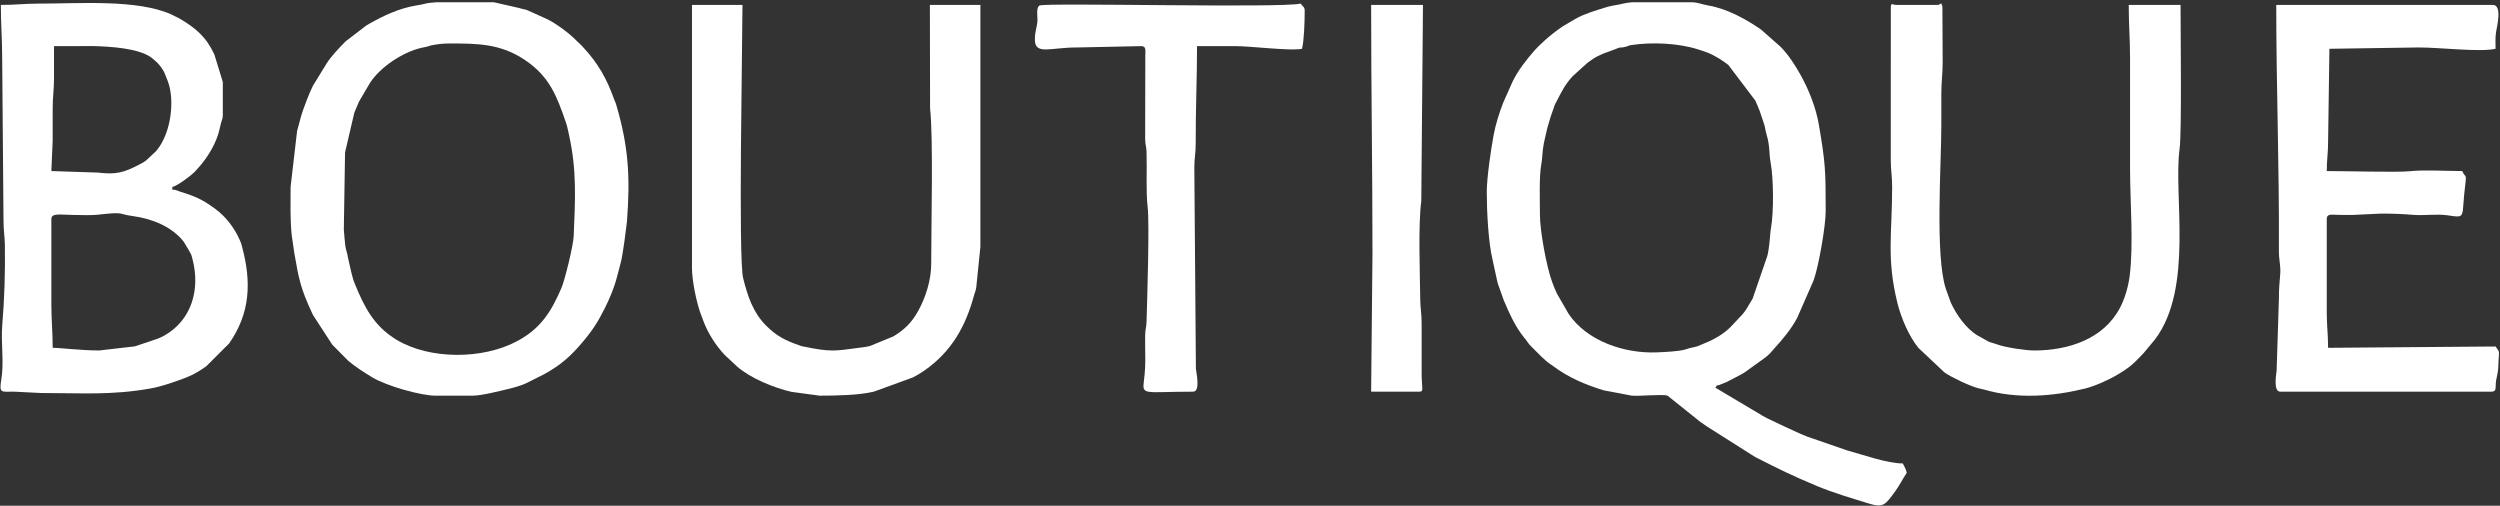 <?xml version="1.0" encoding="UTF-8"?> <svg xmlns="http://www.w3.org/2000/svg" width="786" height="159" viewBox="0 0 786 159" fill="none"><rect x="0" y="0" width="786" height="159" fill="#333333" stroke="none"/><path fill-rule="evenodd" clip-rule="evenodd" d="M484.156 67.569C484.156 63.173 483.863 55.647 484.574 51.692C484.884 49.966 484.858 49.176 485.057 47.16C485.165 46.068 485.519 44.266 485.778 43.285C486.149 41.883 486.311 40.651 486.767 39.261C487.167 38.041 487.412 36.881 487.852 35.748L488.507 33.897C488.898 32.704 488.799 32.999 489.251 32.133C490.956 28.869 491.914 26.727 494.444 23.954L499.05 19.786C501.194 18.32 500.867 18.278 503.773 16.987C504.892 16.491 505.965 16.217 507.119 15.736C510.3 14.412 508.903 15.262 511.102 14.705C512.438 14.369 511.67 14.353 513.05 14.146C519.372 13.201 527.649 13.548 533.731 15.49C536.806 16.472 537.648 16.713 540.449 18.383C541.527 19.027 542.427 19.691 543.407 20.439L551.868 31.617C552.321 32.635 552.767 33.638 553.233 34.848L554.181 37.661C555.205 40.42 554.785 40.204 555.406 42.286C556.536 46.077 556.13 48.107 556.676 51.045C557.617 56.109 557.703 66.62 556.802 71.685C556.54 73.16 556.552 74.401 556.331 76.227C556.198 77.316 555.968 79.411 555.623 80.535L551.024 93.904C550.98 93.984 550.915 94.087 550.87 94.167C547.748 99.536 548.29 98.171 544.682 102.186C542.741 104.347 540.14 106.051 537.299 107.339L533.778 108.832C532.927 109.134 532.536 109.143 531.757 109.318C530.261 109.655 530.926 109.579 529.823 109.892C527.713 110.49 523.422 110.686 520.813 110.788C510.795 111.182 498.973 107.299 493.167 98.672L489.5 92.311C488.964 91.175 488.583 90.234 488.032 88.764C486.208 83.899 484.156 72.53 484.156 67.569ZM513.136 0.714H531.792C533.771 0.714 535.107 1.388 537.056 1.719C543.005 2.731 548.856 5.965 553.699 9.312L559.907 14.804C562.361 17.332 564.423 20.549 566.134 23.618C568.754 28.316 570.956 33.959 571.851 39.213C573.891 51.185 573.997 53.381 573.997 66.316C573.997 71.124 571.879 83.213 570.244 88.051L565.02 99.96C563.205 103.401 560.509 106.655 557.866 109.519C557.237 110.202 556.996 110.548 556.5 111.079C555.97 111.645 555.601 111.905 554.945 112.449L548.382 117.168C547.683 117.594 548.279 117.251 547.598 117.637L542.929 120.071C542.453 120.26 541.985 120.455 541.741 120.555C541.647 120.594 541.538 120.64 541.446 120.679C541.352 120.716 541.241 120.758 541.148 120.798C541.054 120.837 540.939 120.874 540.847 120.915C539.126 121.671 540.443 120.348 539.315 121.889L554.249 130.773C554.446 130.876 554.788 131.053 555.07 131.206C555.152 131.25 555.254 131.312 555.336 131.357C555.417 131.401 555.522 131.463 555.604 131.508L560.986 134.064C561.498 134.329 562.196 134.636 562.699 134.859C563.771 135.334 565.182 136.019 566.142 136.43C566.902 136.755 567.52 136.988 568.215 137.282L580.636 141.575C585.675 142.943 593.276 145.706 598.234 145.706C598.757 146.697 599.202 147.41 599.487 148.632C598.198 150.556 597.19 152.647 595.794 154.549C592.83 158.589 592.179 159.729 587.687 158.341C582.03 156.595 576.552 155.009 571.13 152.752C563.473 149.567 559.214 147.44 551.795 143.671L536.451 133.945C535.84 133.465 535.312 133.164 534.72 132.75L524.271 124.396C522.632 123.86 515.633 124.611 512.997 124.389L504.21 122.728C498.258 120.868 493.186 118.75 488.136 114.984C486.456 113.732 489.446 115.858 487.643 114.642C485.461 113.171 483.663 111.136 481.748 109.255C480.803 108.326 480.708 108.199 480.022 107.221C479.971 107.148 479.906 107.042 479.854 106.971L479.113 106.039C476.383 102.691 474.435 98.303 472.781 94.404L470.919 89.164C470.801 88.782 470.685 88.197 470.598 87.812L469.258 81.631C467.925 76.222 467.441 66.345 467.441 60.467C467.441 55.84 468.751 47.039 469.582 42.551C470.258 38.901 471.329 35.63 472.631 32.228L475.592 25.578C477.332 22.065 479.814 18.881 482.327 16.017C482.384 15.952 482.464 15.858 482.521 15.793C483.623 14.539 487.109 11.104 491.315 8.291L495.256 5.964C498.118 4.335 501.478 3.374 504.631 2.385C505.421 2.136 506.177 1.916 507.312 1.724C508.63 1.501 509.175 1.43 510.108 1.177C510.885 0.966 511.925 0.818 513.136 0.714Z" fill="white"></path><path fill-rule="evenodd" clip-rule="evenodd" d="M31.189 110.191C25.508 110.191 19.081 109.354 16.564 109.354C16.564 104.258 16.146 100.705 16.146 95.566V68.823C16.146 66.848 19.391 67.568 22.831 67.57C25.178 67.571 28.48 67.759 30.71 67.508C39.418 66.531 36.735 67.249 41.7 67.924C47.71 68.739 54.002 71.159 57.804 76.055L59.363 78.674C60.274 80.38 60.045 79.631 60.565 81.652C62.969 90.984 60.275 100.671 51.604 105.533C50.836 105.965 50.416 106.144 49.615 106.469L42.425 108.89L31.189 110.191ZM16.146 53.781L16.564 44.17C16.564 40.828 16.576 37.483 16.562 34.141C16.548 30.411 16.991 28.338 16.982 24.533C16.974 21.189 16.982 17.846 16.982 14.503L29.531 14.49C34.941 14.652 43.274 15.16 47.38 17.952C47.429 17.985 48.07 18.507 48.075 18.511C48.179 18.603 50.403 20.177 51.684 22.84L52.757 25.529C54.944 31.26 53.957 41.5 49.306 47.244C49.252 47.312 49.17 47.404 49.114 47.47L46.101 50.307C45.873 50.475 45.414 50.818 45.381 50.839C45.306 50.889 45.204 50.956 45.128 51.004C45.05 51.053 44.946 51.115 44.866 51.162C44.758 51.225 44.434 51.394 44.322 51.453C38.606 54.516 36.289 54.885 30.71 54.26L16.146 53.781ZM0.267 1.55C0.267 7.657 0.685 12.226 0.685 18.264L1.103 69.241C1.098 72.475 1.504 74.504 1.538 77.164C1.644 85.805 1.419 93.669 0.707 102.274C0.248 107.82 1.314 113.817 0.436 119.148C-0.352 123.928 0.42 123.075 4.452 123.137L12.804 123.561C25.857 123.561 34.897 124.325 47.316 122.137C50.835 121.518 55.162 119.977 58.508 118.704C60.846 117.815 63.061 116.453 64.918 115.086L72.026 107.987C78.759 98.4 79.026 88.57 76.156 77.761C75.75 76.235 75.855 76.521 75.294 75.281C73.584 71.5 71.058 68.182 67.729 65.713C63.824 62.814 61.443 61.736 56.829 60.317L56.216 60.094C56.087 60.051 55.737 59.907 55.604 59.87C54.784 59.642 55.266 59.655 54.172 59.631V58.795C55.93 58.326 59.925 55.325 61.156 54.08C61.388 53.843 61.612 53.571 61.751 53.42L62.354 52.77C65.398 49.395 68.202 44.72 69.101 40.295C69.675 37.473 70.051 37.646 70.051 36.232V25.785L67.403 17.151C64.79 11.539 61.578 8.894 56.534 5.873L53.748 4.481C42.929 -0.258 25.186 1.132 12.385 1.132C7.785 1.132 4.815 1.55 0.267 1.55Z" fill="white"></path><path fill-rule="evenodd" clip-rule="evenodd" d="M141.505 13.668C149.935 13.668 157.244 13.688 164.853 18.735C172.847 24.035 175.073 30.309 177.861 38.32C178.359 39.749 178.48 40.552 178.875 42.32C181.408 53.661 180.844 62.787 180.369 74.257C180.247 77.21 177.555 88.134 176.54 90.486C173.427 97.71 170.194 103.157 162.734 107.182C151.666 113.155 135.03 113.024 124.763 106.875C117.571 102.566 114.55 96.54 111.656 89.478C110.957 87.771 110.971 87.572 110.46 85.661L109.453 81.237C109.147 79.294 108.708 78.514 108.544 77.131C108.347 75.465 108.209 73.484 108.098 72.144L108.485 47.922L111.41 35.385C111.902 34.163 112.324 33.173 112.909 31.872L116.314 26.083C119.549 21.067 126.592 16.415 132.437 15.046C133.391 14.823 133.638 14.852 134.503 14.604C135.83 14.224 134.765 14.371 136.499 14.093C138.264 13.809 139.425 13.668 141.505 13.668ZM137.183 0.714H155.296L163.126 2.495C166.151 3.44 163.942 2.333 167.785 4.104L171.812 5.926C174.681 7.249 179.157 10.588 181.249 12.786L181.667 13.203C181.959 13.484 182.184 13.651 182.539 14.002L183.549 15.082C188.1 20.007 190.826 24.903 193.027 31.092C193.423 32.207 193.372 31.671 193.825 33.22C197.663 46.336 198.153 55.846 197.11 69.686L196.354 75.616C195.304 82.76 195.579 80.907 193.988 87.039C193.051 90.649 191.639 93.917 190.119 96.959C188.002 101.199 186.247 103.924 183.167 107.558C179.386 112.021 176.348 114.747 171.101 117.637L165.256 120.569C163.677 121.245 161.738 121.825 160.198 122.196C157.26 122.906 151.419 124.396 148.61 124.396H136.909C132.309 124.396 121.581 121.357 117.129 118.687C114.476 117.096 111.738 115.344 109.452 113.411L104.468 108.366L98.376 98.998C94.36 90.39 94 87.858 92.5 79.384L91.713 73.904C91.195 68.918 91.361 64.009 91.361 58.795L93.402 41.197C94.875 35.894 94.397 36.854 96.497 31.338C96.948 30.153 97.796 28.11 98.387 26.96L102.68 19.971C104.048 17.772 106.692 14.971 108.662 13.001L115.051 8.106C115.702 7.71 115.471 7.824 116.09 7.474C120.698 4.869 125.456 2.628 130.815 1.724C132.133 1.501 132.677 1.429 133.611 1.177C134.427 0.956 135.678 0.81 137.183 0.714Z" fill="white"></path><path fill-rule="evenodd" clip-rule="evenodd" d="M594.473 2.386L594.458 50.452C594.463 53.329 594.893 55.416 594.891 58.795C594.882 73.606 593.084 81.067 596.526 95.183C597.653 99.808 600.144 105.718 603.183 109.419L611.369 117.112C613.629 118.685 619.235 121.326 621.904 122.037C622.559 122.212 623.242 122.321 623.929 122.52C634.136 125.468 645.171 124.69 655.374 122.201C658.648 121.401 662.926 119.478 665.908 117.691C669.926 115.282 670.786 114.311 673.906 111.065L677.519 106.738C689.768 90.516 683.265 61.379 685.264 46.792C685.967 41.66 685.567 10.226 685.567 1.55H669.271C669.271 7.674 669.689 12.277 669.689 18.264V52.945C669.689 63.622 670.832 76.412 669.579 86.681C669.186 89.902 668.098 93.744 666.593 96.648C661.41 106.644 650.22 110.191 639.603 110.191C636.784 110.191 630.52 109.229 628.078 108.343C627.98 108.308 627.874 108.262 627.775 108.228L625.537 107.54C625.445 107.502 625.338 107.45 625.25 107.41C625.161 107.371 625.057 107.313 624.972 107.271L621.754 105.473C618.085 103.273 615.058 98.915 613.322 95.103L611.768 90.806C608.347 80.353 610.351 51.856 610.351 39.574C610.351 36.232 610.353 32.888 610.351 29.546C610.349 25.589 610.792 23.196 610.772 19.52L610.691 2.031C610.079 0.208 610.488 1.55 609.098 1.55H596.144C595.124 1.55 594.473 0.624 594.473 2.386Z" fill="white"></path><path fill-rule="evenodd" clip-rule="evenodd" d="M217.557 84.284C217.557 88.229 219.013 95.351 220.414 98.976L221.099 100.799C222.581 104.766 224.987 108.545 227.844 111.603L231.092 114.623C231.585 115.087 231.232 114.797 231.734 115.235C235.918 118.889 243.304 121.947 248.84 123.2L257.672 124.396C262.513 124.396 270.125 124.291 274.78 123.118L287.033 118.657C288.23 118.059 289.708 117.149 290.687 116.461C299.196 110.478 303.601 102.624 306.264 92.76C306.542 91.732 306.692 91.74 306.92 90.492L308.234 77.598V1.55H292.355L292.417 34.081C293.454 43.32 292.773 70.434 292.773 83.03C292.773 87.978 291.048 93.492 288.687 97.746C286.679 101.363 284.4 103.654 280.841 105.78L273.431 108.816C272.34 109.076 271.19 109.199 270.184 109.331C262.574 110.33 261.356 110.765 252.643 108.951C251.56 108.727 252.081 108.845 251.336 108.586C246.893 107.042 244.18 105.687 240.849 102.359C236.7 98.213 234.999 92.921 233.642 87.421C232.086 81.12 233.436 13.241 233.436 1.55H217.557V84.284Z" fill="white"></path><path fill-rule="evenodd" clip-rule="evenodd" d="M716.907 123.143H783.347C784.968 123.143 784.541 121.814 784.689 120.305C784.809 119.079 785.263 117.585 785.385 116.405C785.536 114.938 785.478 113.525 785.636 112.016C785.829 110.164 785.434 110.179 784.601 108.937L731.95 109.353C731.95 105.08 731.532 102.404 731.532 98.072V68.823C731.532 67.132 733.076 67.517 734.851 67.546C736.38 67.569 737.962 67.605 739.488 67.586L748.665 67.151C752.461 67.151 755.522 67.283 758.716 67.548C762.173 67.834 766.059 67.201 769.445 67.685C775.707 68.58 773.679 68.698 775.131 57.632C775.554 54.412 774.898 55.835 774.154 53.781C769.367 53.781 761.974 53.339 757.501 53.842C754.035 54.23 737.567 53.781 731.532 53.781C731.532 50.091 731.971 48.115 731.953 44.59L732.368 15.339L760.368 14.919C766.631 14.886 779.83 16.451 784.601 15.339C784.601 13.593 784.481 11.738 784.761 10.067C785.051 8.342 786.769 1.55 783.765 1.55H715.653C715.653 27.238 716.632 52.852 716.484 78.857C716.467 81.879 717.137 83.569 716.891 86.345C716.671 88.833 716.488 90.803 716.489 93.894L715.768 116.572C715.553 118.132 714.776 123.143 716.907 123.143Z" fill="white"></path><path fill-rule="evenodd" clip-rule="evenodd" d="M325.367 12.415C325.367 17.454 330.192 14.884 338.737 14.92L358.796 14.503C360.409 14.503 360.097 15.834 360.086 17.392L360.036 43.766C360.097 45.828 360.42 45.855 360.481 47.917C360.656 53.758 360.233 59.854 360.824 65.124C361.421 70.427 360.697 93.474 360.481 101.01C360.421 103.114 360.061 103.322 360.033 105.577C359.966 111.032 360.346 114.26 359.678 119.458C359.032 124.49 359.428 123.143 375.093 123.143C377.459 123.143 376.147 117.372 375.99 115.978L375.496 52.513C375.501 49.739 375.942 48.183 375.93 45.007C375.89 34.401 376.347 24.678 376.347 14.503L388.057 14.494C393.247 14.472 405.746 16.103 409.358 15.339C410.031 12.447 410.194 6.847 410.194 3.221C410.194 2.217 409.517 1.993 408.94 1.132C402.661 2.595 328.399 0.772 326.814 1.743C325.635 2.463 326.311 5.379 326.15 6.93C325.949 8.884 325.367 9.889 325.367 12.415Z" fill="white"></path><path fill-rule="evenodd" clip-rule="evenodd" d="M431.505 79.687L431.087 123.143H446.13C447.812 123.143 446.957 122.377 446.965 117.293L446.966 101.833C446.973 98.698 446.563 96.923 446.531 94.328C446.425 85.807 445.852 70.565 446.851 63.276L447.383 1.55H431.087C431.087 28.036 431.505 53.195 431.505 79.687Z" fill="white"></path></svg> 